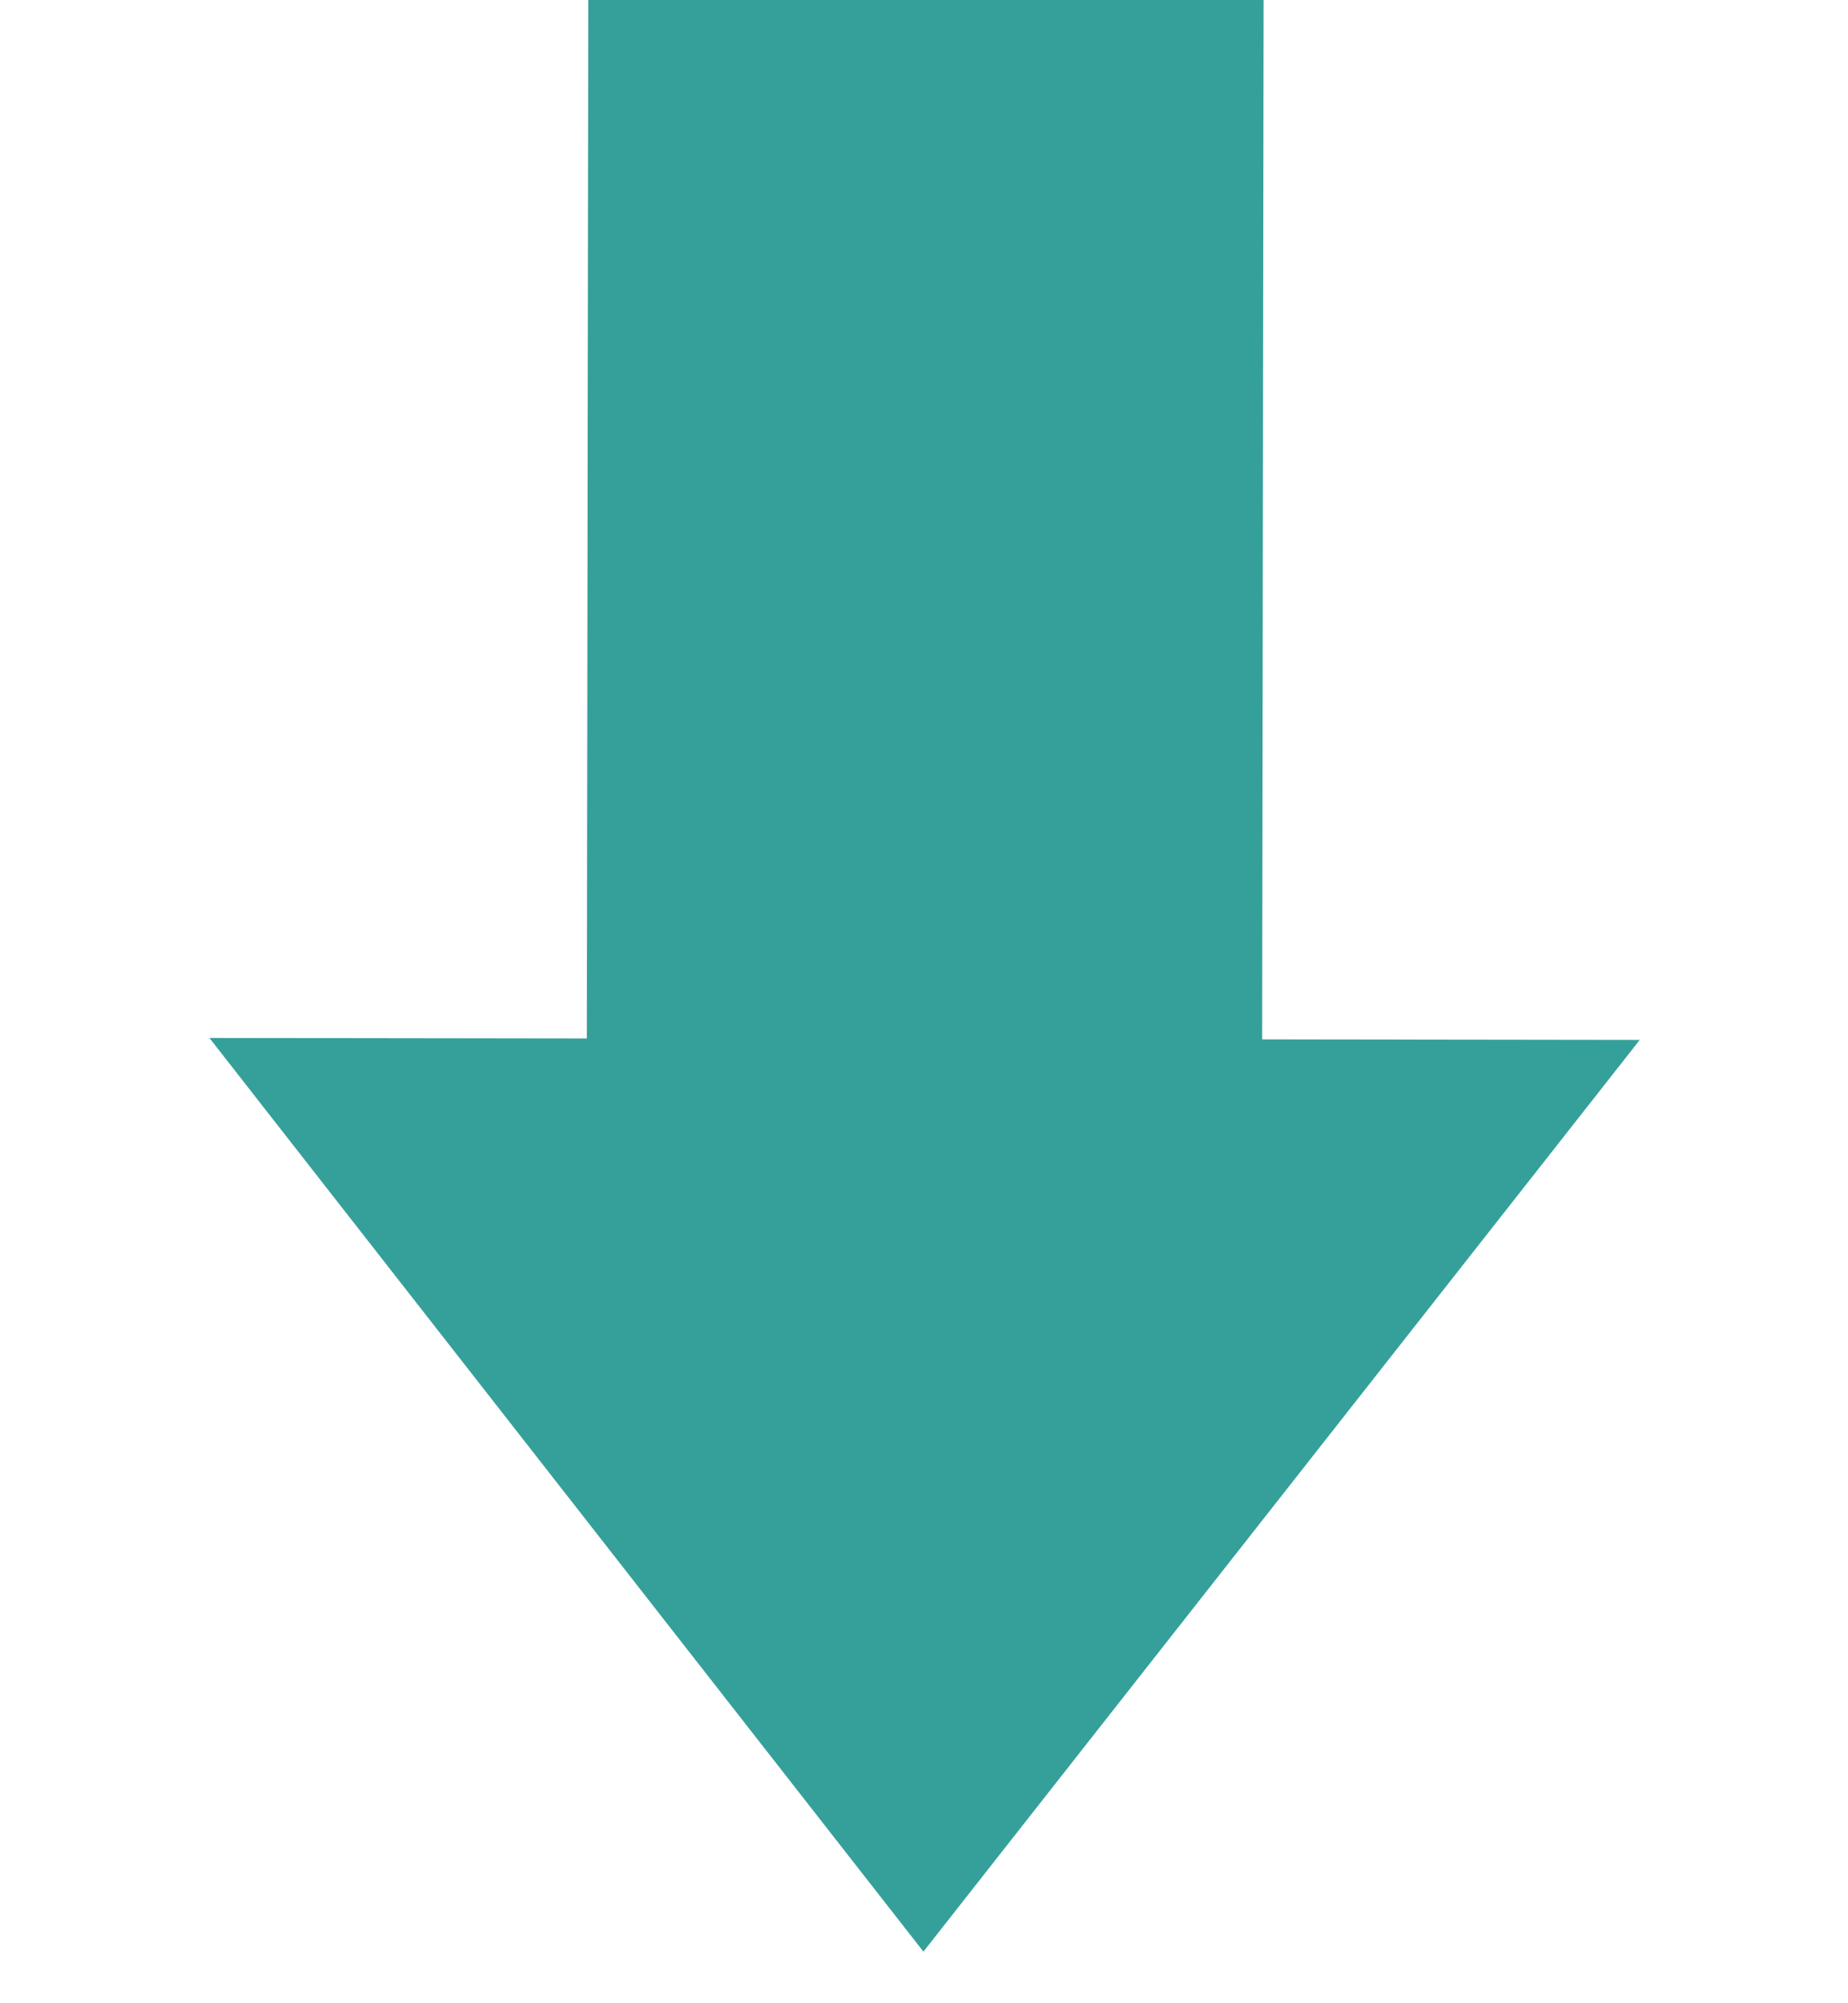 <?xml version="1.0" encoding="UTF-8"?><svg id="_レイヤー_2" xmlns="http://www.w3.org/2000/svg" xmlns:xlink="http://www.w3.org/1999/xlink" viewBox="0 0 94.6 102.49"><defs><style>.cls-1{fill:none;}.cls-2{clip-path:url(#clippath);}.cls-3{fill:#009395;}.cls-4{fill:#35a09a;}</style><clipPath id="clippath"><rect class="cls-1" width="94.6" height="102.49"/></clipPath></defs><g id="_レイヤー_1-2"><g class="cls-2"><rect class="cls-4" x="-65.03" y="-61.43" width="224.98" height="34.57" transform="translate(91.54 3.37) rotate(-89.92)"/><polygon class="cls-4" points="83.94 53.22 47.27 99.88 10.72 53.12 83.94 53.22"/><path class="cls-3" d="m-323.03-179.63l790.83,1.04-.23,174.85-790.83-1.04.23-174.85m-3.99-4.01l-.24,182.85L471.56.26l.24-182.85-798.83-1.05h0Z"/></g></g></svg>